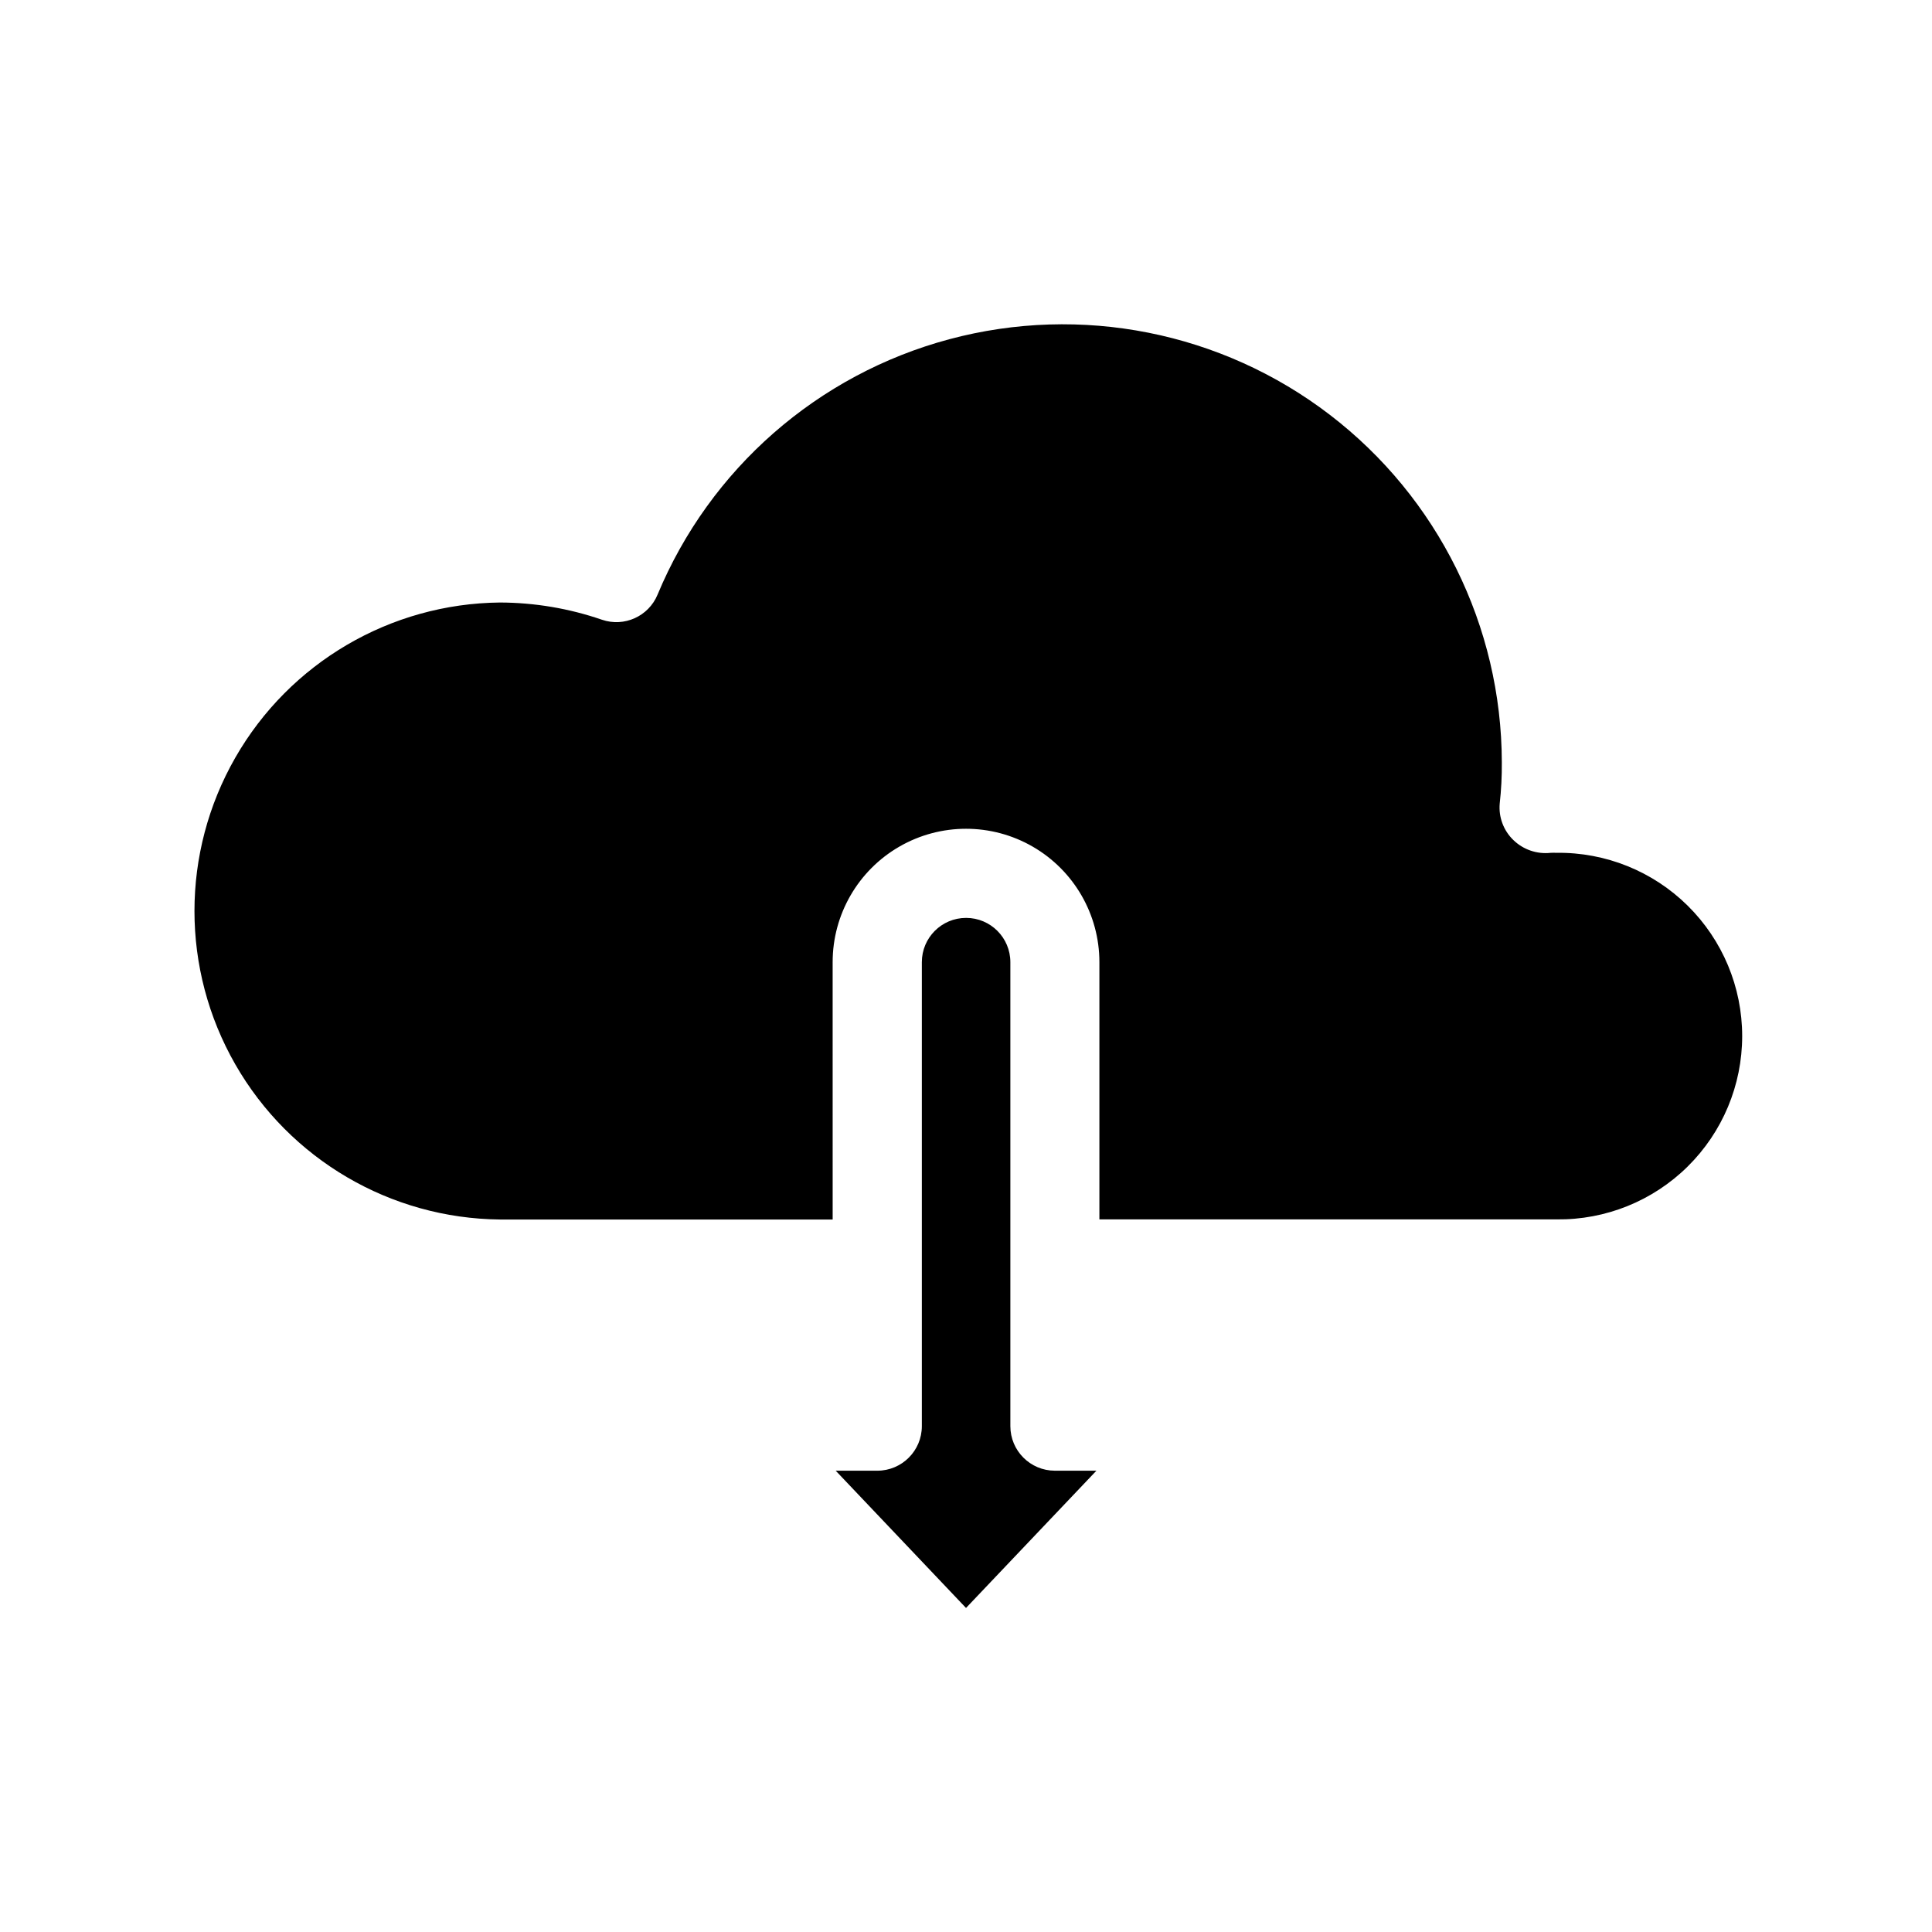 <?xml version="1.0" encoding="UTF-8"?>
<!-- Uploaded to: SVG Repo, www.svgrepo.com, Generator: SVG Repo Mixer Tools -->
<svg fill="#000000" width="800px" height="800px" version="1.1" viewBox="144 144 512 512" xmlns="http://www.w3.org/2000/svg">
 <path d="m423.54 533.75h11.02l-34.555 36.375-34.535-36.375h11.02c6.523 0 11.809-5.289 11.809-11.809v-122.96c0-6.481 5.25-11.73 11.73-11.73 6.477 0 11.727 5.25 11.727 11.73v122.96c0 6.512 5.273 11.793 11.785 11.809zm132.96-163.74h0.004c-0.527-0.031-1.051-0.031-1.574 0-3.641 0.398-7.269-0.852-9.891-3.41-2.59-2.504-3.914-6.047-3.598-9.637 0.402-3.625 0.59-7.269 0.559-10.918-0.066-36.121-16.914-70.16-45.586-92.125-28.676-21.965-65.926-29.363-100.82-20.027-34.891 9.34-63.469 34.355-77.34 67.707-2.391 5.746-8.832 8.648-14.719 6.637-8.703-2.996-17.836-4.539-27.039-4.566-29.02 0.285-55.711 15.93-70.137 41.109-14.43 25.176-14.43 56.117 0 81.293 14.426 25.18 41.117 40.824 70.137 41.109h88.168l-0.004-68.203c0-12.629 6.738-24.297 17.672-30.613 10.938-6.312 24.41-6.312 35.348 0 10.934 6.316 17.672 17.984 17.672 30.613v68.172h121.15c12.988 0.164 25.504-4.879 34.746-14.008 9.246-9.129 14.449-21.578 14.449-34.566 0-12.992-5.203-25.441-14.449-34.57-9.242-9.125-21.758-14.172-34.746-14.004z"/>
</svg>